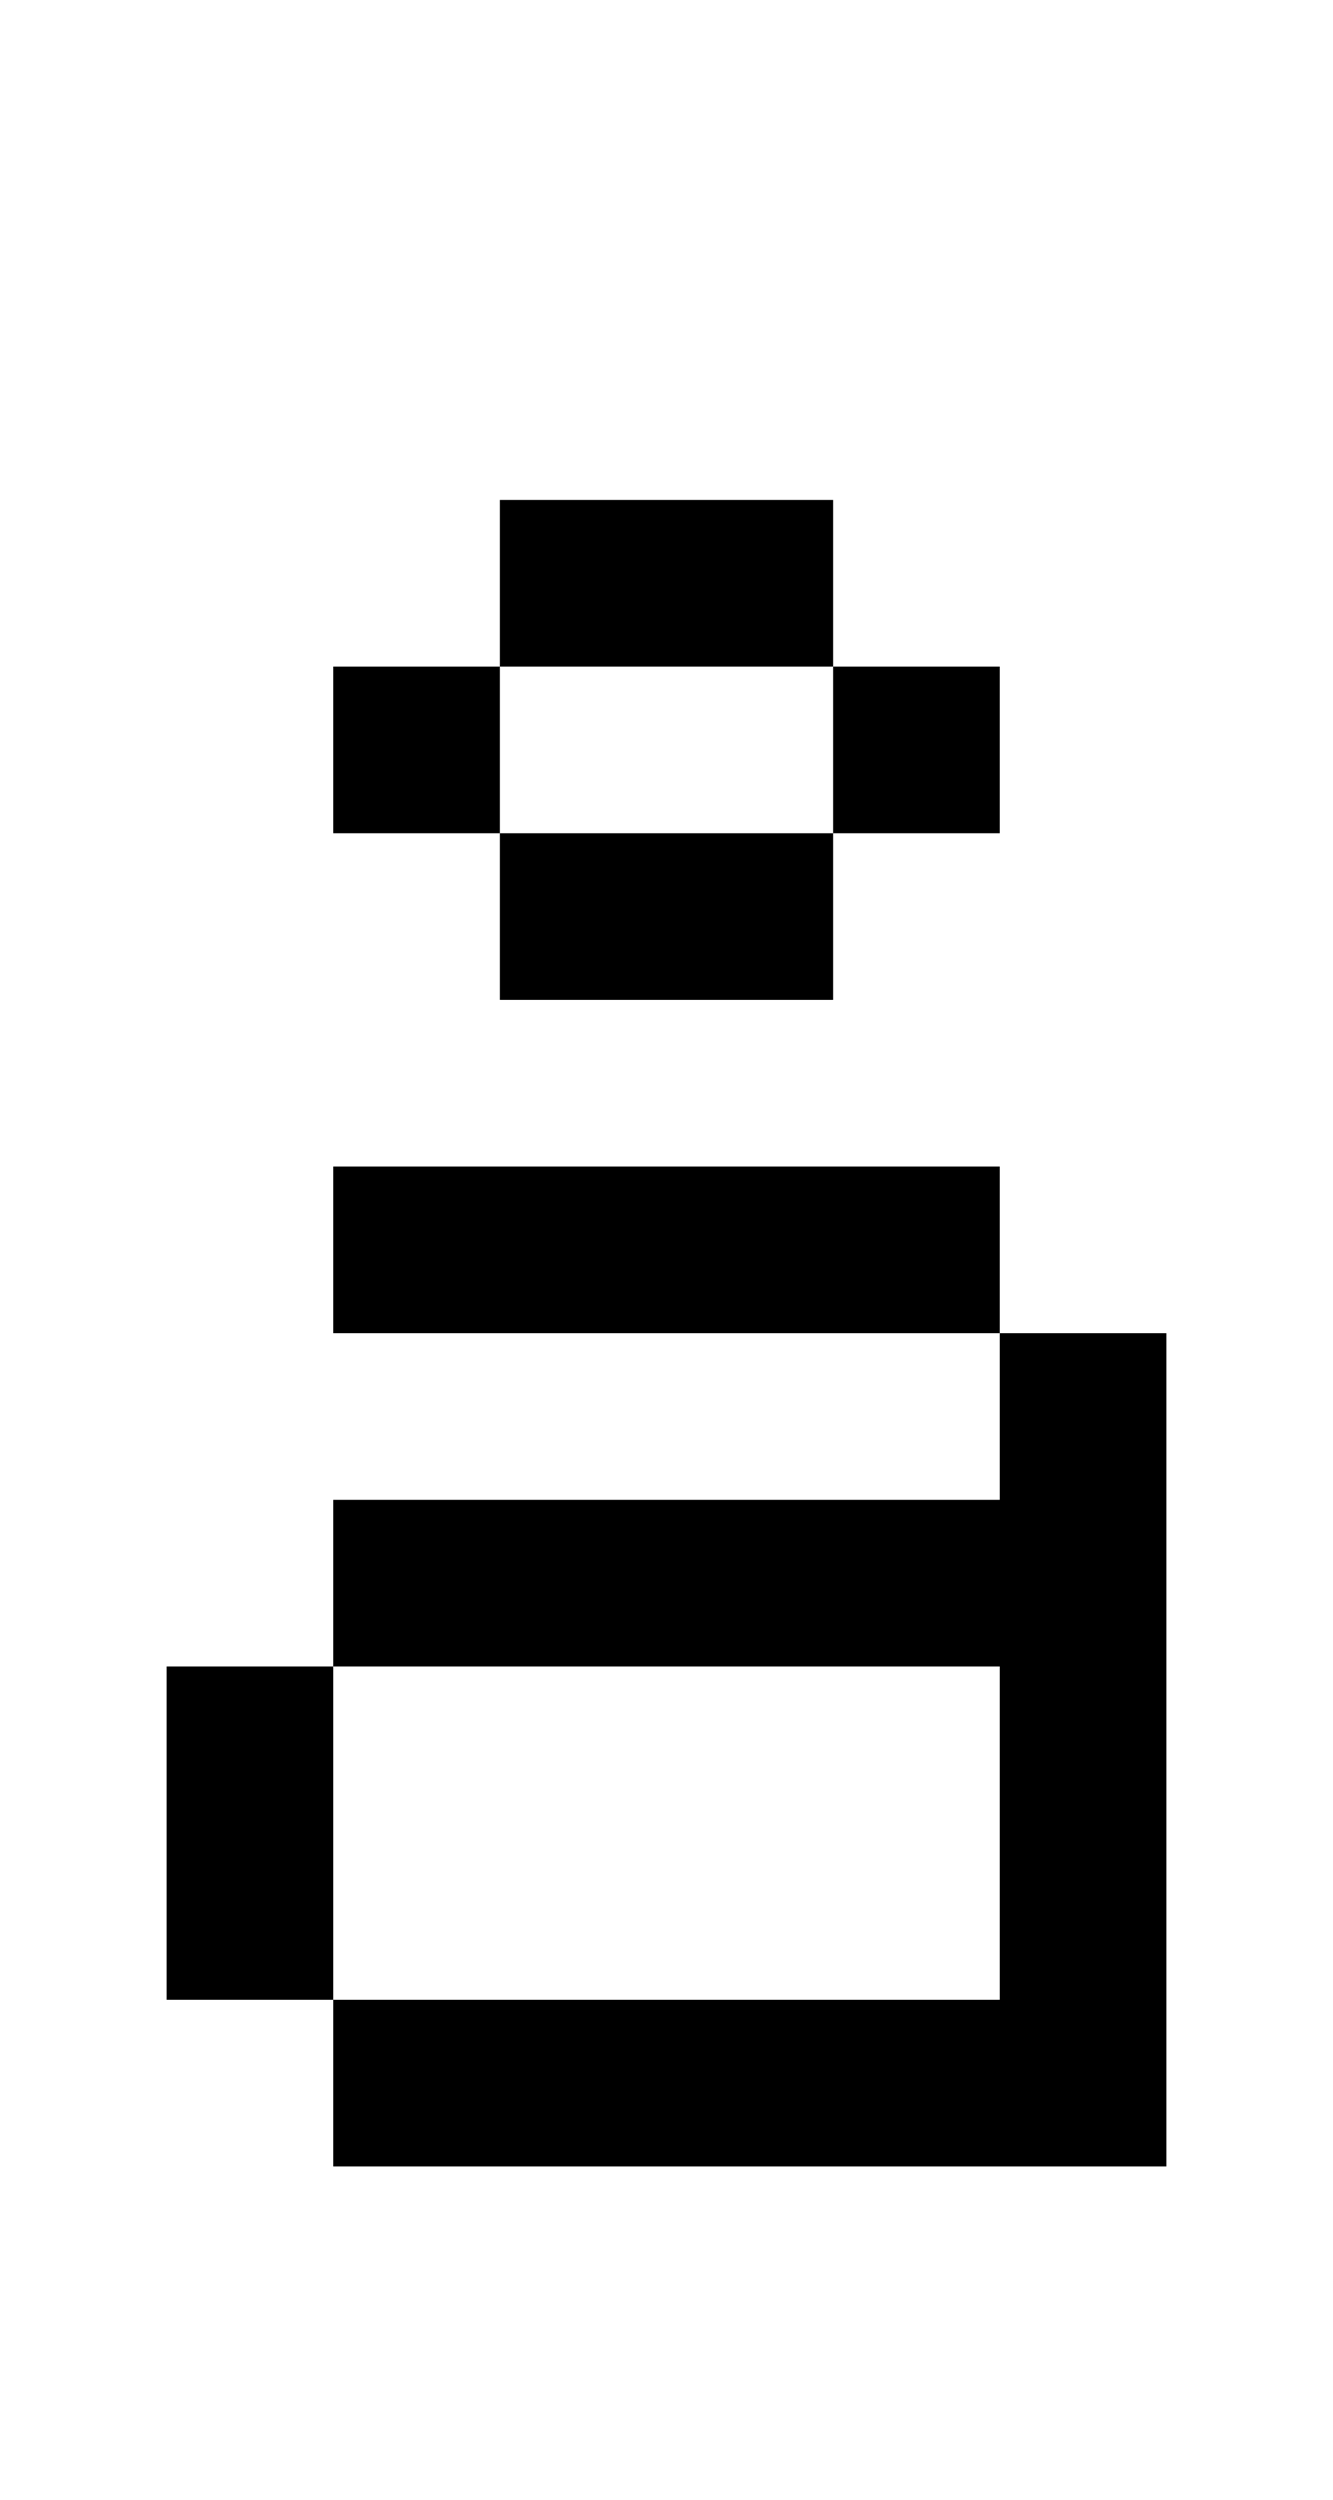 <?xml version="1.0" standalone="no"?>
<!DOCTYPE svg PUBLIC "-//W3C//DTD SVG 20010904//EN"
 "http://www.w3.org/TR/2001/REC-SVG-20010904/DTD/svg10.dtd">
<svg version="1.0" xmlns="http://www.w3.org/2000/svg"
 width="32pt" height="60pt" viewBox="0 0 32 60"
 preserveAspectRatio="xMidYMid meet">
<g transform="translate(0,60) scale(1,-1)"
fill="#000000" stroke="none">
<path d="M12 46 l0 -2 -2 0 -2 0 0 -2 0 -2 2 0 2 0 0 -2 0 -2 4 0 4 0 0 2 0 2
2 0 2 0 0 2 0 2 -2 0 -2 0 0 2 0 2 -4 0 -4 0 0 -2z m8 -4 l0 -2 -4 0 -4 0 0 2
0 2 4 0 4 0 0 -2z"/>
<path d="M8 30 l0 -2 8 0 8 0 0 -2 0 -2 -8 0 -8 0 0 -2 0 -2 -2 0 -2 0 0 -4 0
-4 2 0 2 0 0 -2 0 -2 10 0 10 0 0 10 0 10 -2 0 -2 0 0 2 0 2 -8 0 -8 0 0 -2z
m16 -14 l0 -4 -8 0 -8 0 0 4 0 4 8 0 8 0 0 -4z"/>
</g>
</svg>
